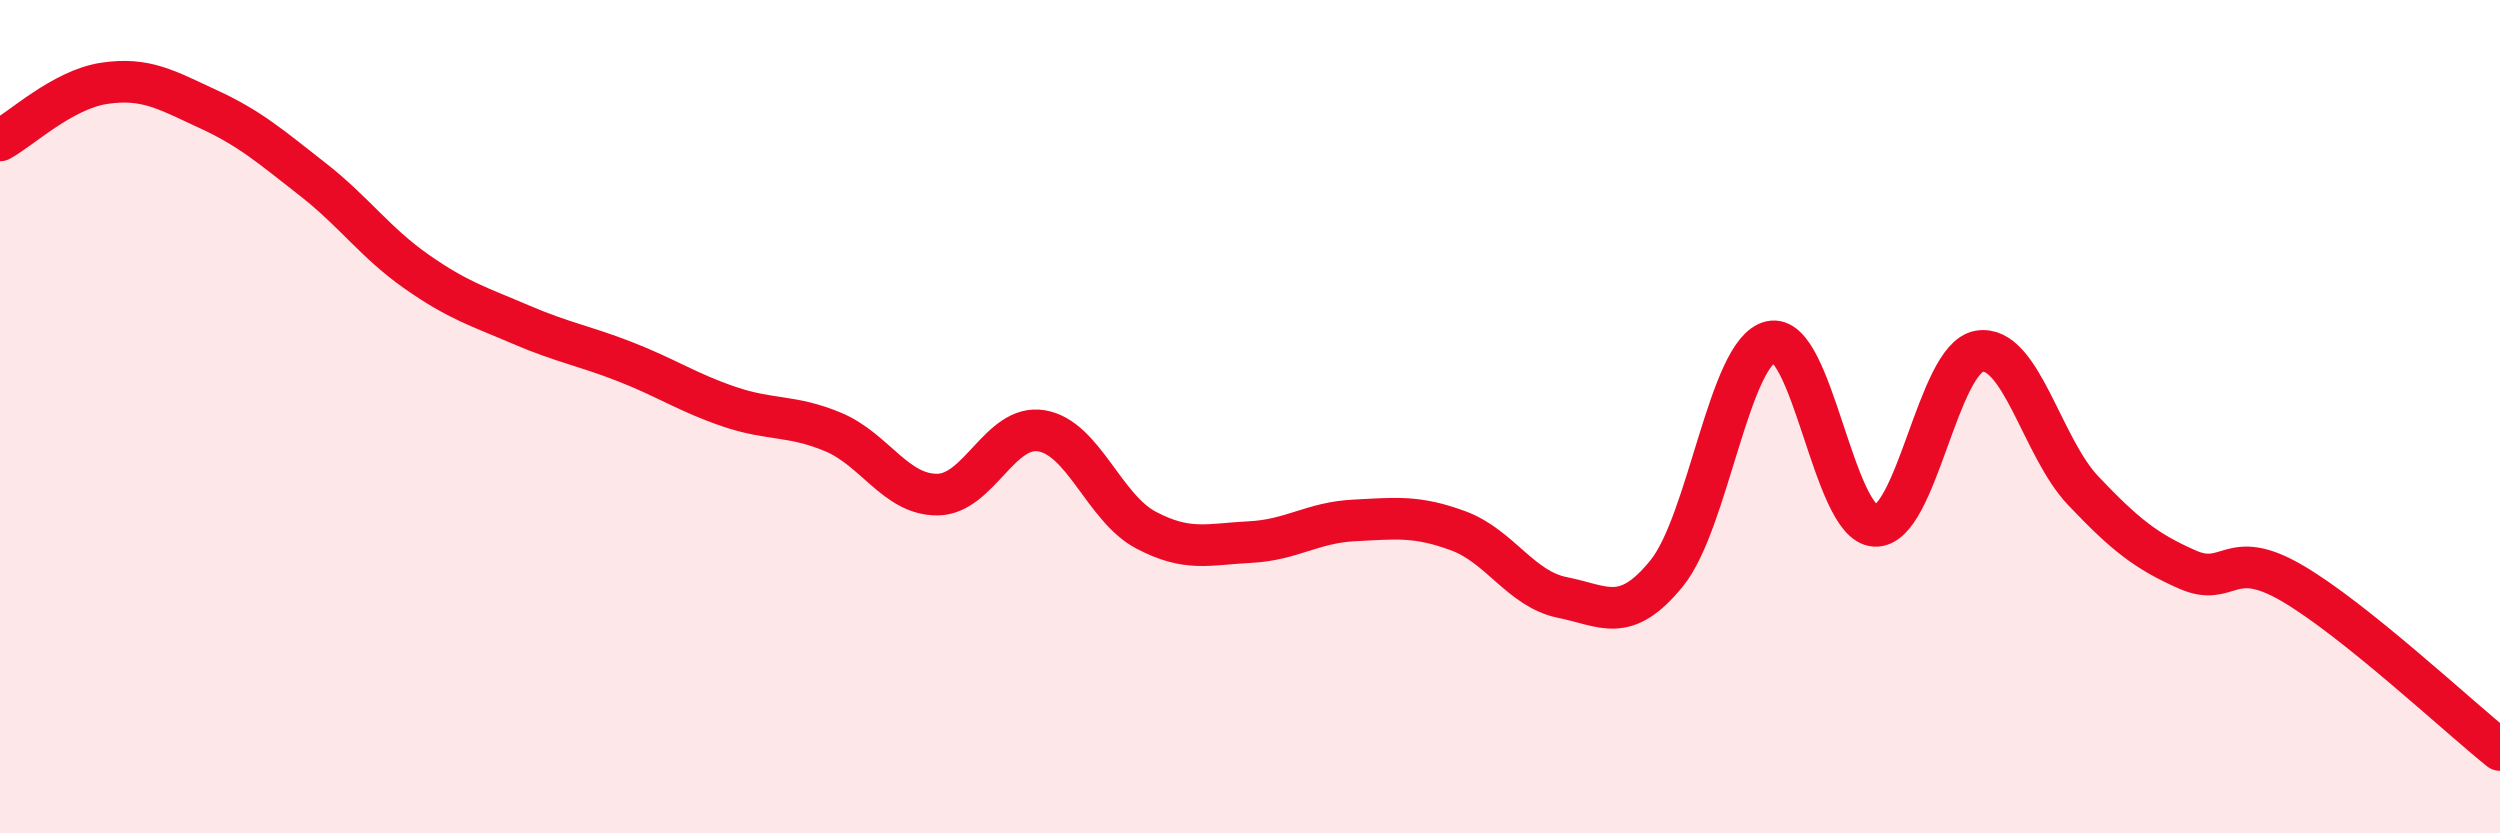 
    <svg width="60" height="20" viewBox="0 0 60 20" xmlns="http://www.w3.org/2000/svg">
      <path
        d="M 0,3.37 C 0.5,3.1 1.5,2.15 2.5,2 C 3.5,1.85 4,2.16 5,2.62 C 6,3.08 6.5,3.52 7.5,4.3 C 8.5,5.08 9,5.82 10,6.52 C 11,7.22 11.5,7.36 12.5,7.79 C 13.5,8.22 14,8.29 15,8.68 C 16,9.07 16.5,9.42 17.5,9.76 C 18.5,10.1 19,9.95 20,10.37 C 21,10.79 21.5,11.88 22.5,11.87 C 23.5,11.86 24,10.17 25,10.34 C 26,10.51 26.5,12.19 27.5,12.72 C 28.5,13.25 29,13.06 30,13.01 C 31,12.96 31.5,12.54 32.5,12.49 C 33.5,12.44 34,12.37 35,12.74 C 36,13.11 36.5,14.14 37.5,14.34 C 38.5,14.54 39,14.99 40,13.76 C 41,12.53 41.5,8.43 42.5,8.2 C 43.5,7.97 44,12.57 45,12.62 C 46,12.67 46.5,8.6 47.5,8.43 C 48.5,8.26 49,10.73 50,11.78 C 51,12.83 51.5,13.23 52.5,13.67 C 53.5,14.11 53.5,13.12 55,13.99 C 56.5,14.86 59,17.2 60,18L60 20L0 20Z"
        fill="#EB0A25"
        opacity="0.1"
        stroke-linecap="round"
        stroke-linejoin="round"
      />
      <path
        d="M 0,3.37 C 0.5,3.1 1.5,2.15 2.5,2 C 3.5,1.85 4,2.16 5,2.62 C 6,3.08 6.5,3.52 7.5,4.3 C 8.5,5.08 9,5.82 10,6.52 C 11,7.22 11.5,7.36 12.5,7.79 C 13.5,8.22 14,8.29 15,8.68 C 16,9.07 16.5,9.42 17.5,9.76 C 18.5,10.1 19,9.95 20,10.37 C 21,10.79 21.5,11.88 22.5,11.87 C 23.5,11.86 24,10.17 25,10.34 C 26,10.51 26.5,12.19 27.5,12.72 C 28.5,13.25 29,13.06 30,13.01 C 31,12.96 31.5,12.54 32.5,12.49 C 33.5,12.44 34,12.37 35,12.74 C 36,13.11 36.5,14.14 37.5,14.34 C 38.5,14.54 39,14.99 40,13.76 C 41,12.53 41.5,8.43 42.5,8.2 C 43.5,7.97 44,12.57 45,12.62 C 46,12.67 46.5,8.6 47.5,8.43 C 48.5,8.26 49,10.73 50,11.78 C 51,12.83 51.5,13.23 52.5,13.67 C 53.5,14.11 53.5,13.12 55,13.99 C 56.5,14.86 59,17.2 60,18"
        stroke="#EB0A25"
        stroke-width="1"
        fill="none"
        stroke-linecap="round"
        stroke-linejoin="round"
      />
    </svg>
  